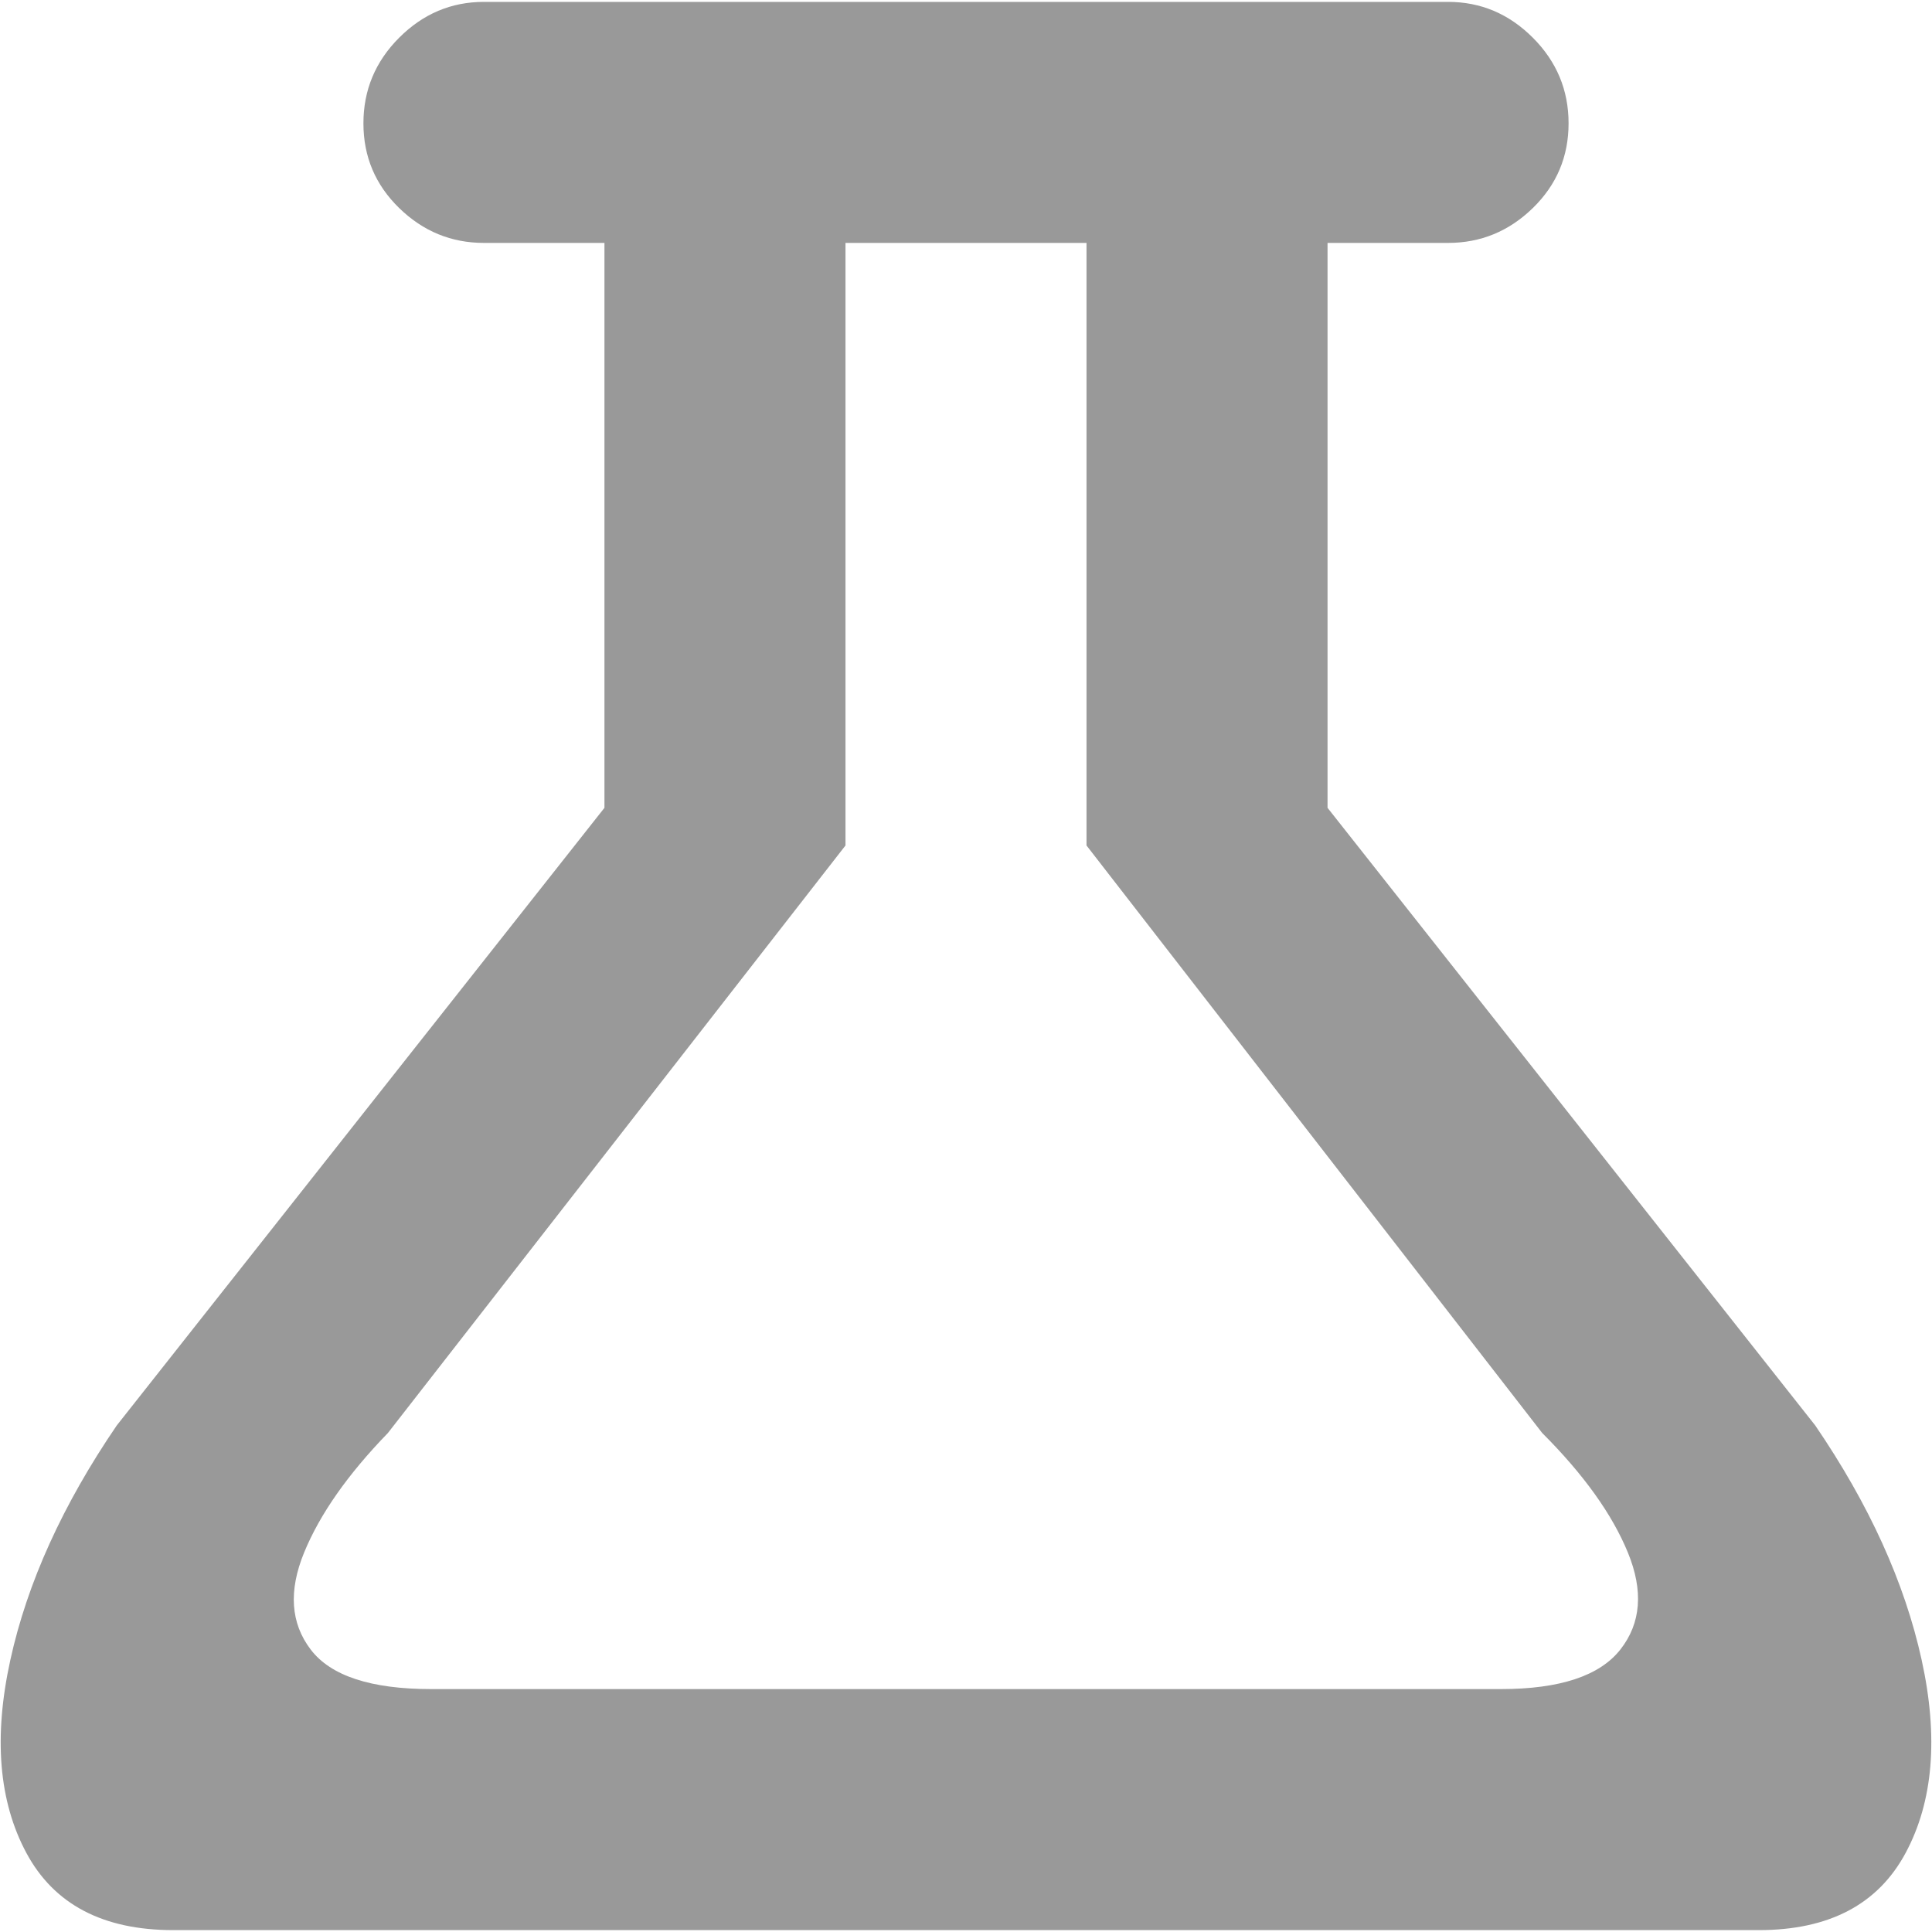 <svg xmlns="http://www.w3.org/2000/svg" width="64" height="64" viewBox="0 0 1026 1024"><path fill="#999" d="M964 756q43 63 56.5 124.5T1012 983t-78 41H92q-56 0-78-41T5.5 880.5T62 756l259-328V128h-64q-26 0-45-18.5t-19-45T212 19t45-19h512q26 0 45 19t19 45.5t-19 45t-45 18.5h-64v300zM577 448V128H449v320L206 760q-32 33-44.5 63.5T165 875t64 21h568q47 0 63.5-21t4-51.5T819 760z"></path></svg>